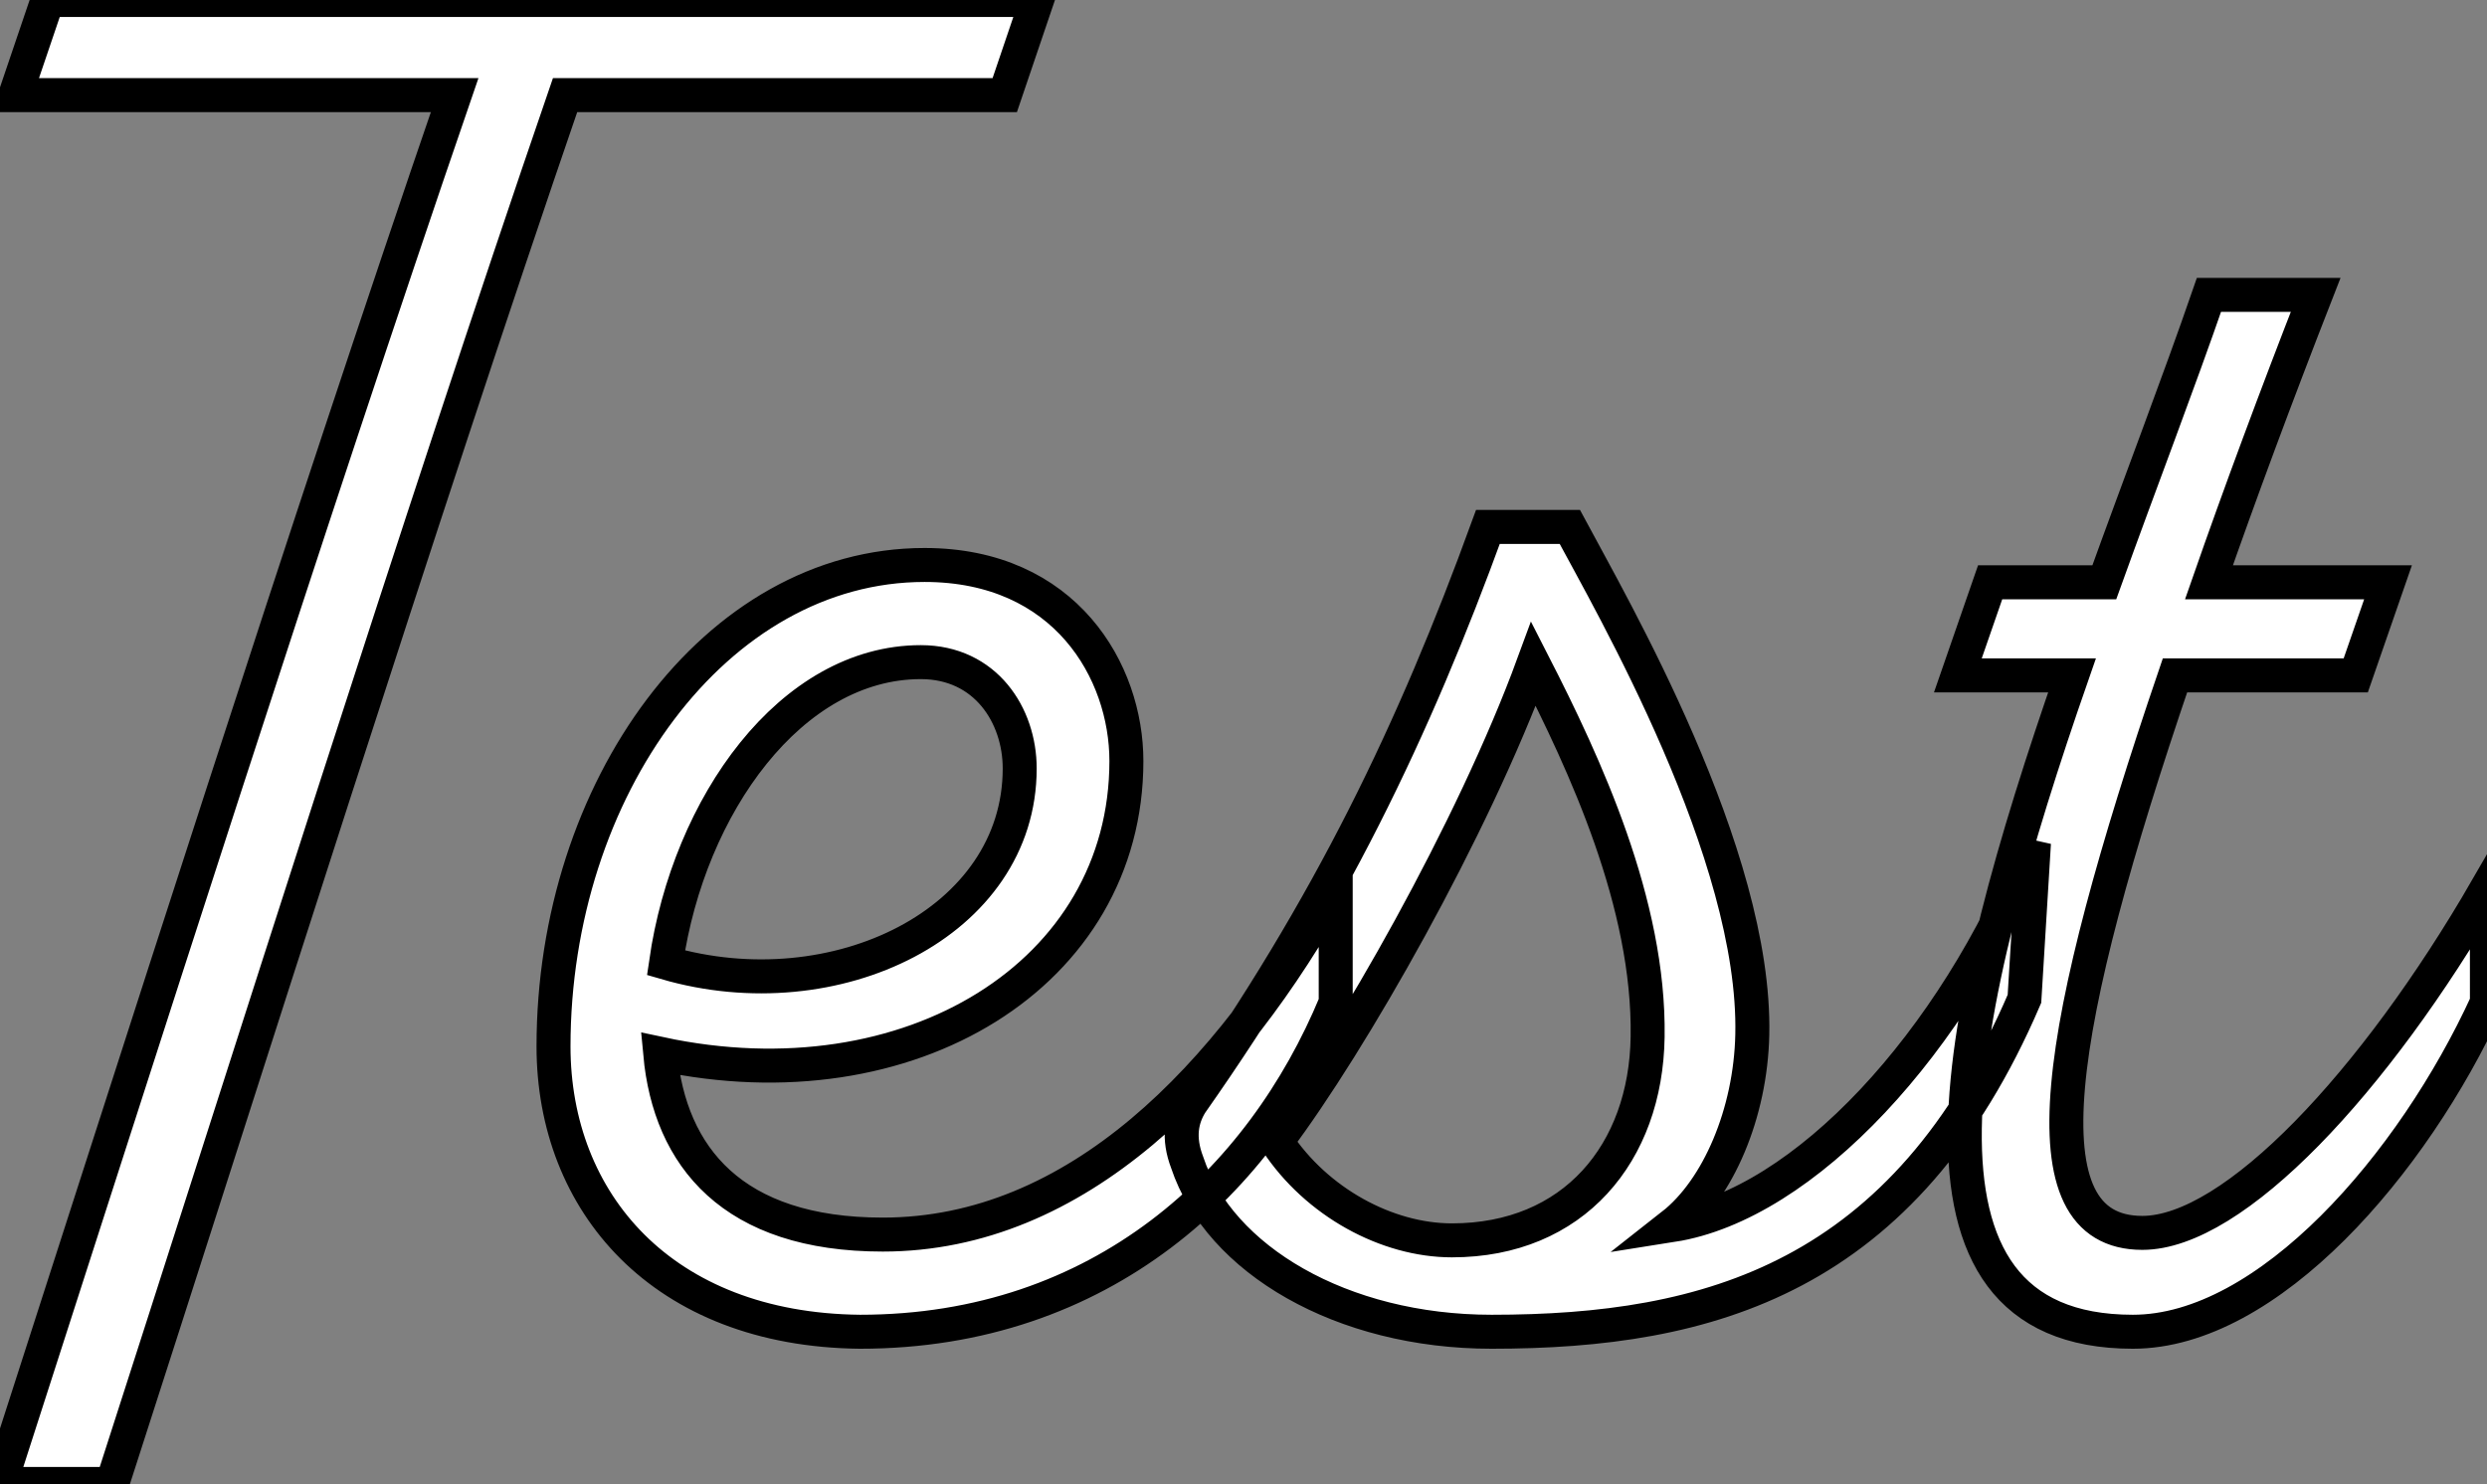 <?xml version="1.0" standalone="no"?>
<svg xmlns="http://www.w3.org/2000/svg" viewBox="-56.301 13.001 142.799 85.223"><rect x="-56.301" y="13.001" width="142.799" height="85.223" fill="#808080" stroke="none"/><path d="M32.65-38.64L3.53-38.64L2.58-35.84L15.51-35.84C11.20-23.30 6.16-7.45 2.13 5.04L5.43 5.04C9.46-7.45 14.45-23.30 18.76-35.84L31.70-35.84ZM28.11-2.30C23.69-2.30 21.84-4.59 21.56-7.62C28.90-6.05 35.28-9.97 35.28-16.24C35.28-18.87 33.49-22.01 29.34-22.01C23.18-22.01 18.42-15.40 18.42-7.84C18.42-3.25 21.62 0.50 27.44 0.56C34.55 0.56 39.26-3.86 41.44-9.13L41.44-12.60C38.30-6.94 33.82-2.30 28.11-2.30ZM29.23-19.15C31.14-19.15 32.14-17.58 32.14-16.02C32.14-11.48 26.71-8.85 21.73-10.30C22.40-14.95 25.42-19.15 29.23-19.15ZM51.35-2.58C52.70-3.64 53.65-5.88 53.70-8.18C53.82-13.50 49.56-20.83 48.33-23.13L45.92-23.13C43.74-17.14 41.27-11.98 37.18-6.16C36.90-5.71 36.79-5.15 37.07-4.42C38.02-1.57 41.61 0.56 46.03 0.56C52.42 0.56 58.18-1.01 61.71-9.24L61.99-13.83C59.64-7.95 55.22-3.19 51.35-2.58ZM50.62-8.12C50.57-4.70 48.44-2.13 44.86-2.13C42.95-2.13 40.88-3.25 39.70-5.04C41.89-7.95 45.47-14.22 47.26-19.10C48.78-16.13 50.68-12.04 50.62-8.12ZM65.18-2.35C61.60-2.35 62.61-8.40 66.14-18.76L71.46-18.76L72.41-21.50L67.14-21.50C68.04-24.08 69.10-26.94 70.28-29.96L67.14-29.96C66.25-27.38 65.13-24.47 64.06-21.50L60.70-21.50L59.75-18.76L63.11-18.76C59.70-8.96 57.51 0.56 64.90 0.56C68.88 0.56 73.14-4.37 75.32-9.13L75.32-12.49C72.02-6.78 67.87-2.35 65.18-2.35Z" fill="white" stroke="black" transform="translate(-60.207 0.563) scale(1.951 1.951) translate(-0.128 45.015)"/></svg>